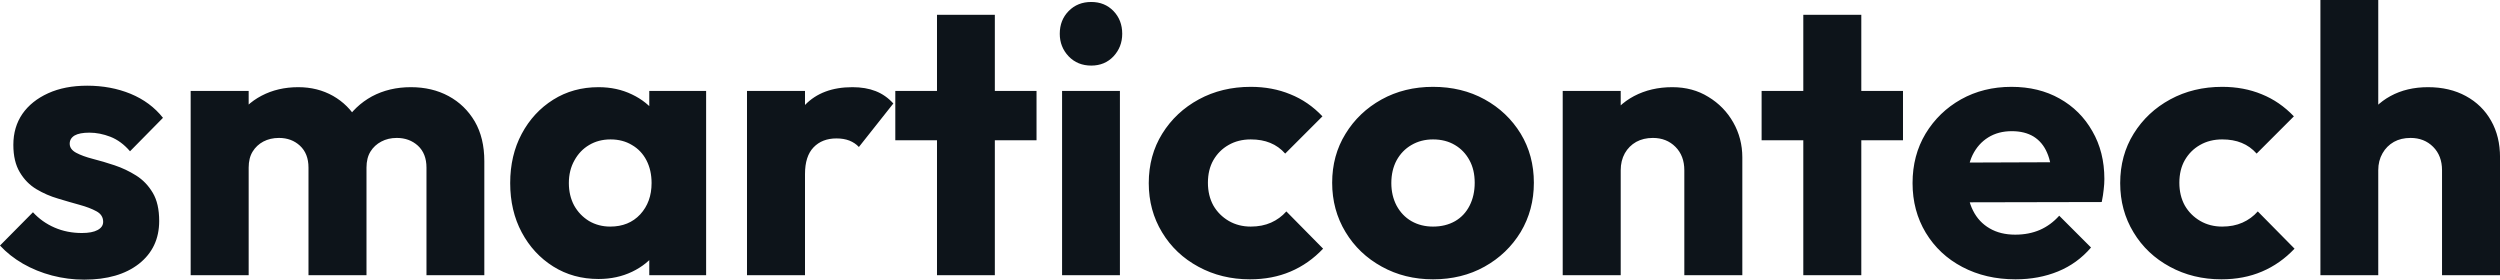 <svg fill="#0d141a" viewBox="0 0 151.708 16.974" height="100%" width="100%" xmlns="http://www.w3.org/2000/svg"><path preserveAspectRatio="none" d="M5.11 16.97L5.11 16.97Q4.12 16.97 3.16 16.72Q2.21 16.47 1.39 16.00Q0.58 15.53 0 14.90L0 14.90L2.00 12.88Q2.55 13.48 3.31 13.81Q4.07 14.14 4.97 14.14L4.97 14.14Q5.59 14.14 5.92 13.96Q6.26 13.78 6.26 13.46L6.26 13.46Q6.26 13.04 5.85 12.82Q5.45 12.60 4.83 12.43Q4.21 12.26 3.52 12.05Q2.83 11.85 2.21 11.48Q1.59 11.11 1.20 10.45Q0.81 9.80 0.81 8.79L0.81 8.79Q0.81 7.71 1.36 6.91Q1.91 6.12 2.92 5.66Q3.93 5.20 5.29 5.20L5.29 5.20Q6.72 5.20 7.92 5.69Q9.13 6.19 9.89 7.15L9.89 7.15L7.89 9.18Q7.36 8.56 6.70 8.30Q6.05 8.05 5.43 8.05L5.43 8.05Q4.83 8.05 4.53 8.22Q4.23 8.40 4.23 8.72L4.23 8.72Q4.23 9.06 4.62 9.27Q5.01 9.48 5.63 9.64Q6.26 9.80 6.95 10.03Q7.64 10.26 8.26 10.65Q8.88 11.04 9.27 11.70Q9.66 12.35 9.66 13.41L9.66 13.41Q9.66 15.04 8.43 16.01Q7.20 16.97 5.11 16.97ZM15.09 16.70L11.57 16.70L11.57 5.52L15.09 5.52L15.09 16.70ZM22.24 16.70L18.72 16.70L18.72 10.17Q18.72 9.32 18.20 8.84Q17.69 8.37 16.93 8.37L16.93 8.37Q16.40 8.37 15.98 8.59Q15.57 8.81 15.33 9.20Q15.09 9.59 15.09 10.17L15.09 10.17L13.73 9.57Q13.73 8.23 14.31 7.28Q14.88 6.33 15.87 5.81Q16.86 5.29 18.10 5.29L18.10 5.29Q19.27 5.29 20.21 5.82Q21.14 6.35 21.69 7.29Q22.24 8.23 22.24 9.55L22.24 9.55L22.24 16.70ZM29.39 16.70L25.88 16.70L25.88 10.17Q25.88 9.32 25.36 8.84Q24.84 8.37 24.08 8.37L24.08 8.37Q23.55 8.37 23.14 8.59Q22.72 8.81 22.48 9.20Q22.24 9.59 22.24 10.17L22.24 10.17L20.22 9.89Q20.26 8.46 20.90 7.44Q21.53 6.42 22.57 5.85Q23.62 5.29 24.93 5.29L24.93 5.29Q26.22 5.29 27.22 5.83Q28.22 6.37 28.81 7.37Q29.39 8.37 29.39 9.78L29.39 9.78L29.39 16.70ZM36.32 16.93L36.32 16.93Q34.78 16.93 33.57 16.17Q32.36 15.41 31.66 14.10Q30.96 12.79 30.96 11.11L30.96 11.11Q30.96 9.43 31.66 8.12Q32.36 6.81 33.57 6.05Q34.78 5.29 36.32 5.29L36.32 5.29Q37.44 5.29 38.35 5.73Q39.26 6.16 39.84 6.93Q40.41 7.71 40.48 8.69L40.48 8.69L40.48 13.52Q40.41 14.51 39.85 15.28Q39.28 16.05 38.36 16.49Q37.44 16.93 36.32 16.93ZM37.03 13.75L37.03 13.75Q38.16 13.75 38.85 13.01Q39.54 12.26 39.54 11.11L39.54 11.11Q39.54 10.33 39.23 9.73Q38.92 9.13 38.35 8.80Q37.79 8.46 37.05 8.46L37.05 8.46Q36.32 8.46 35.75 8.80Q35.19 9.13 34.86 9.73Q34.52 10.33 34.52 11.11L34.52 11.11Q34.52 11.87 34.84 12.47Q35.17 13.06 35.74 13.41Q36.32 13.75 37.03 13.75ZM42.85 16.70L39.40 16.70L39.40 13.69L39.93 10.97L39.40 8.26L39.40 5.52L42.85 5.52L42.85 16.70ZM48.85 16.70L45.33 16.70L45.33 5.52L48.85 5.52L48.85 16.70ZM48.85 10.56L48.85 10.56L47.38 9.41Q47.82 7.45 48.85 6.37Q49.89 5.29 51.73 5.29L51.73 5.29Q52.53 5.29 53.14 5.53Q53.75 5.77 54.21 6.28L54.21 6.28L52.12 8.92Q51.89 8.67 51.54 8.53Q51.20 8.40 50.76 8.40L50.76 8.40Q49.89 8.40 49.37 8.94Q48.85 9.48 48.85 10.56ZM60.37 16.70L56.86 16.70L56.86 0.90L60.37 0.90L60.37 16.70ZM62.90 8.51L54.33 8.51L54.33 5.52L62.90 5.52L62.90 8.51ZM67.96 16.70L64.45 16.70L64.45 5.52L67.96 5.52L67.96 16.70ZM66.22 3.98L66.22 3.98Q65.39 3.98 64.85 3.42Q64.31 2.85 64.31 2.05L64.31 2.05Q64.31 1.22 64.85 0.67Q65.39 0.12 66.22 0.12L66.22 0.12Q67.04 0.12 67.57 0.67Q68.10 1.22 68.10 2.05L68.10 2.05Q68.10 2.85 67.57 3.42Q67.04 3.98 66.22 3.98ZM75.85 16.95L75.85 16.95Q74.13 16.95 72.73 16.19Q71.32 15.43 70.52 14.10Q69.71 12.77 69.71 11.11L69.71 11.11Q69.71 9.43 70.53 8.11Q71.35 6.79 72.75 6.03Q74.15 5.27 75.90 5.27L75.90 5.27Q77.21 5.27 78.30 5.72Q79.40 6.16 80.25 7.06L80.25 7.06L77.99 9.32Q77.60 8.88 77.08 8.67Q76.57 8.46 75.90 8.46L75.90 8.46Q75.14 8.46 74.55 8.80Q73.97 9.13 73.63 9.72Q73.30 10.30 73.30 11.09L73.30 11.09Q73.30 11.87 73.63 12.47Q73.97 13.06 74.57 13.41Q75.16 13.75 75.90 13.75L75.90 13.75Q76.59 13.75 77.13 13.51Q77.67 13.27 78.06 12.83L78.06 12.83L80.29 15.09Q79.42 16.01 78.31 16.48Q77.21 16.95 75.85 16.95ZM86.96 16.95L86.96 16.95Q85.24 16.95 83.85 16.18Q82.45 15.41 81.65 14.08Q80.84 12.74 80.84 11.09L80.84 11.09Q80.84 9.43 81.65 8.12Q82.45 6.81 83.83 6.04Q85.22 5.27 86.96 5.27L86.96 5.27Q88.71 5.27 90.09 6.03Q91.47 6.79 92.28 8.11Q93.08 9.43 93.08 11.09L93.08 11.09Q93.08 12.74 92.28 14.08Q91.47 15.41 90.09 16.18Q88.71 16.95 86.96 16.95ZM86.96 13.75L86.96 13.75Q87.72 13.75 88.30 13.42Q88.87 13.09 89.18 12.48Q89.49 11.87 89.49 11.09L89.49 11.09Q89.49 10.30 89.17 9.72Q88.85 9.13 88.29 8.80Q87.72 8.46 86.96 8.46L86.96 8.46Q86.23 8.46 85.65 8.80Q85.08 9.13 84.75 9.73Q84.43 10.33 84.43 11.11L84.43 11.11Q84.43 11.87 84.75 12.48Q85.08 13.09 85.65 13.42Q86.23 13.75 86.96 13.75ZM105.73 16.70L102.21 16.70L102.21 10.33Q102.21 9.45 101.67 8.91Q101.13 8.37 100.30 8.37L100.30 8.37Q99.73 8.37 99.29 8.61Q98.85 8.86 98.60 9.30Q98.35 9.75 98.35 10.33L98.35 10.33L96.99 9.66Q96.99 8.35 97.57 7.36Q98.14 6.37 99.16 5.83Q100.19 5.29 101.48 5.29L101.48 5.29Q102.72 5.29 103.67 5.88Q104.63 6.46 105.18 7.43Q105.73 8.40 105.73 9.55L105.73 9.55L105.73 16.70ZM98.35 16.70L94.83 16.70L94.83 5.52L98.35 5.52L98.35 16.70ZM112.95 16.70L109.43 16.70L109.43 0.90L112.95 0.90L112.95 16.70ZM115.48 8.51L106.90 8.51L106.90 5.52L115.48 5.52L115.48 8.51ZM122.31 16.95L122.31 16.95Q120.50 16.95 119.08 16.20Q117.67 15.46 116.86 14.12Q116.06 12.79 116.06 11.11L116.06 11.11Q116.06 9.43 116.85 8.11Q117.65 6.79 119.00 6.03Q120.36 5.27 122.06 5.27L122.06 5.27Q123.72 5.27 124.98 5.98Q126.25 6.69 126.97 7.96Q127.70 9.22 127.70 10.86L127.70 10.86Q127.70 11.16 127.66 11.49Q127.63 11.82 127.54 12.26L127.54 12.26L117.90 12.28L117.90 9.87L126.04 9.84L124.52 10.86Q124.50 9.89 124.22 9.26Q123.95 8.63 123.41 8.29Q122.87 7.96 122.08 7.96L122.08 7.96Q121.26 7.96 120.65 8.34Q120.04 8.72 119.70 9.41Q119.37 10.10 119.37 11.09L119.37 11.09Q119.37 12.07 119.73 12.78Q120.08 13.48 120.74 13.86Q121.39 14.24 122.29 14.24L122.29 14.24Q123.12 14.24 123.79 13.95Q124.45 13.66 124.96 13.09L124.96 13.09L126.89 15.02Q126.06 15.99 124.89 16.47Q123.72 16.95 122.31 16.95ZM134.80 16.95L134.80 16.95Q133.08 16.95 131.68 16.19Q130.27 15.43 129.47 14.10Q128.66 12.77 128.66 11.11L128.66 11.11Q128.66 9.43 129.48 8.11Q130.30 6.79 131.70 6.03Q133.10 5.27 134.85 5.27L134.85 5.27Q136.16 5.27 137.25 5.72Q138.34 6.16 139.20 7.06L139.20 7.06L136.94 9.32Q136.55 8.88 136.03 8.67Q135.52 8.46 134.85 8.46L134.85 8.46Q134.09 8.46 133.50 8.80Q132.92 9.13 132.58 9.72Q132.25 10.30 132.25 11.09L132.25 11.09Q132.25 11.87 132.58 12.47Q132.92 13.06 133.52 13.41Q134.11 13.75 134.85 13.75L134.85 13.75Q135.54 13.75 136.08 13.51Q136.62 13.27 137.01 12.83L137.01 12.83L139.24 15.09Q138.37 16.01 137.26 16.48Q136.16 16.95 134.80 16.95ZM151.71 16.70L148.19 16.70L148.19 10.33Q148.19 9.45 147.65 8.91Q147.11 8.37 146.28 8.37L146.28 8.37Q145.70 8.37 145.27 8.61Q144.83 8.86 144.58 9.30Q144.32 9.75 144.32 10.33L144.32 10.33L142.97 9.66Q142.97 8.35 143.52 7.36Q144.07 6.37 145.06 5.83Q146.05 5.29 147.34 5.29L147.34 5.29Q148.65 5.29 149.64 5.83Q150.63 6.37 151.17 7.33Q151.71 8.28 151.71 9.55L151.71 9.55L151.71 16.70ZM144.32 16.70L140.81 16.70L140.81 0L144.32 0L144.32 16.70Z"></path></svg>